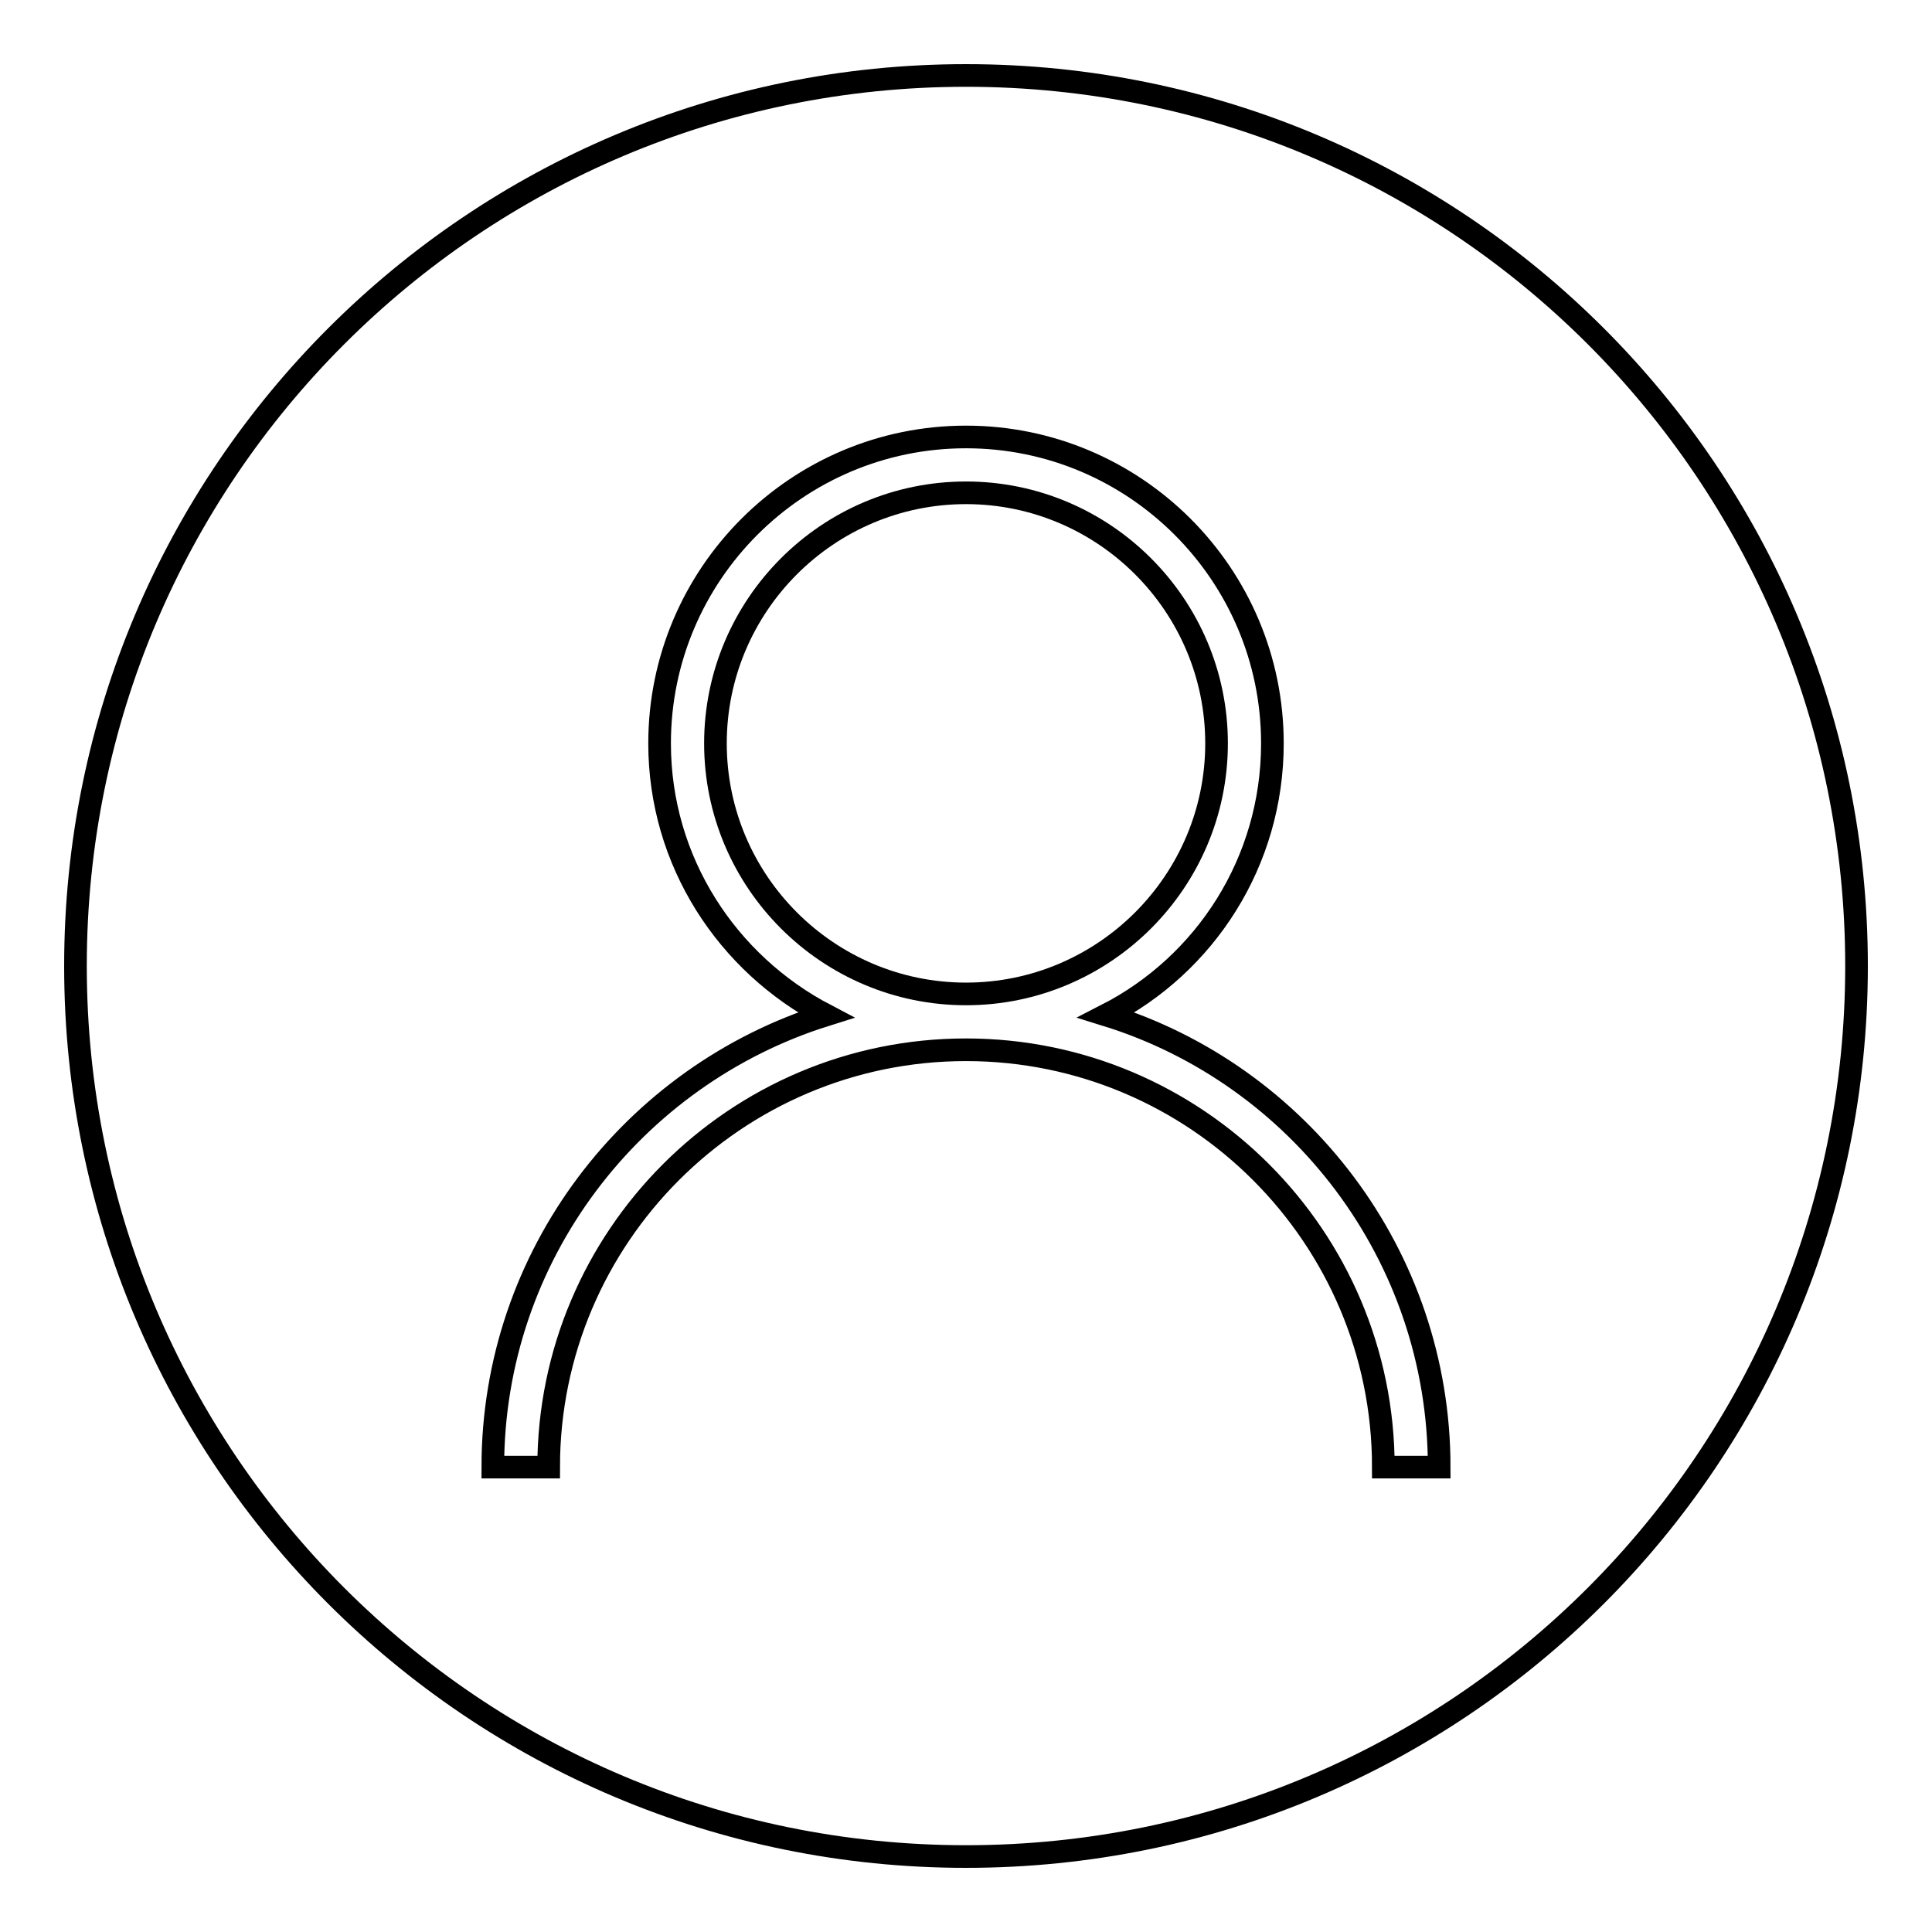 <?xml version="1.0" encoding="utf-8"?>
<!-- Svg Vector Icons : http://www.onlinewebfonts.com/icon -->
<!DOCTYPE svg PUBLIC "-//W3C//DTD SVG 1.1//EN" "http://www.w3.org/Graphics/SVG/1.1/DTD/svg11.dtd">
<svg version="1.1" xmlns="http://www.w3.org/2000/svg" xmlns:xlink="http://www.w3.org/1999/xlink" x="0px" y="0px" viewBox="0 0 256 256" enable-background="new 0 0 256 256" xml:space="preserve">
<g><g><path stroke-width="3" fill-opacity="0" stroke="#000000"  d="M161.2,98.5c0-18.3-14.9-33.2-33.2-33.2c-18.3,0-33.2,14.9-33.2,33.2c0,18.3,14.9,33.2,33.2,33.2C146.3,131.7,161.2,116.8,161.2,98.5z"/><path stroke-width="3" fill-opacity="0" stroke="#000000"  d="M128,10C62.8,10,10,62.8,10,128c0,65.2,52.8,118,118,118c65.2,0,118-52.8,118-118C246,62.8,193.2,10,128,10z M183.3,194.4c0-30.5-24.8-55.3-55.3-55.3c-30.5,0-55.3,24.8-55.3,55.3h-7.4c0-28.1,18.6-51.9,44.1-59.9c-13-6.8-22-20.3-22-36c0-22.4,18.2-40.6,40.6-40.6c22.4,0,40.6,18.2,40.6,40.6c0,15.7-8.9,29.3-22,36c25.5,7.9,44.1,31.8,44.1,59.9H183.3z"/></g></g>
</svg>